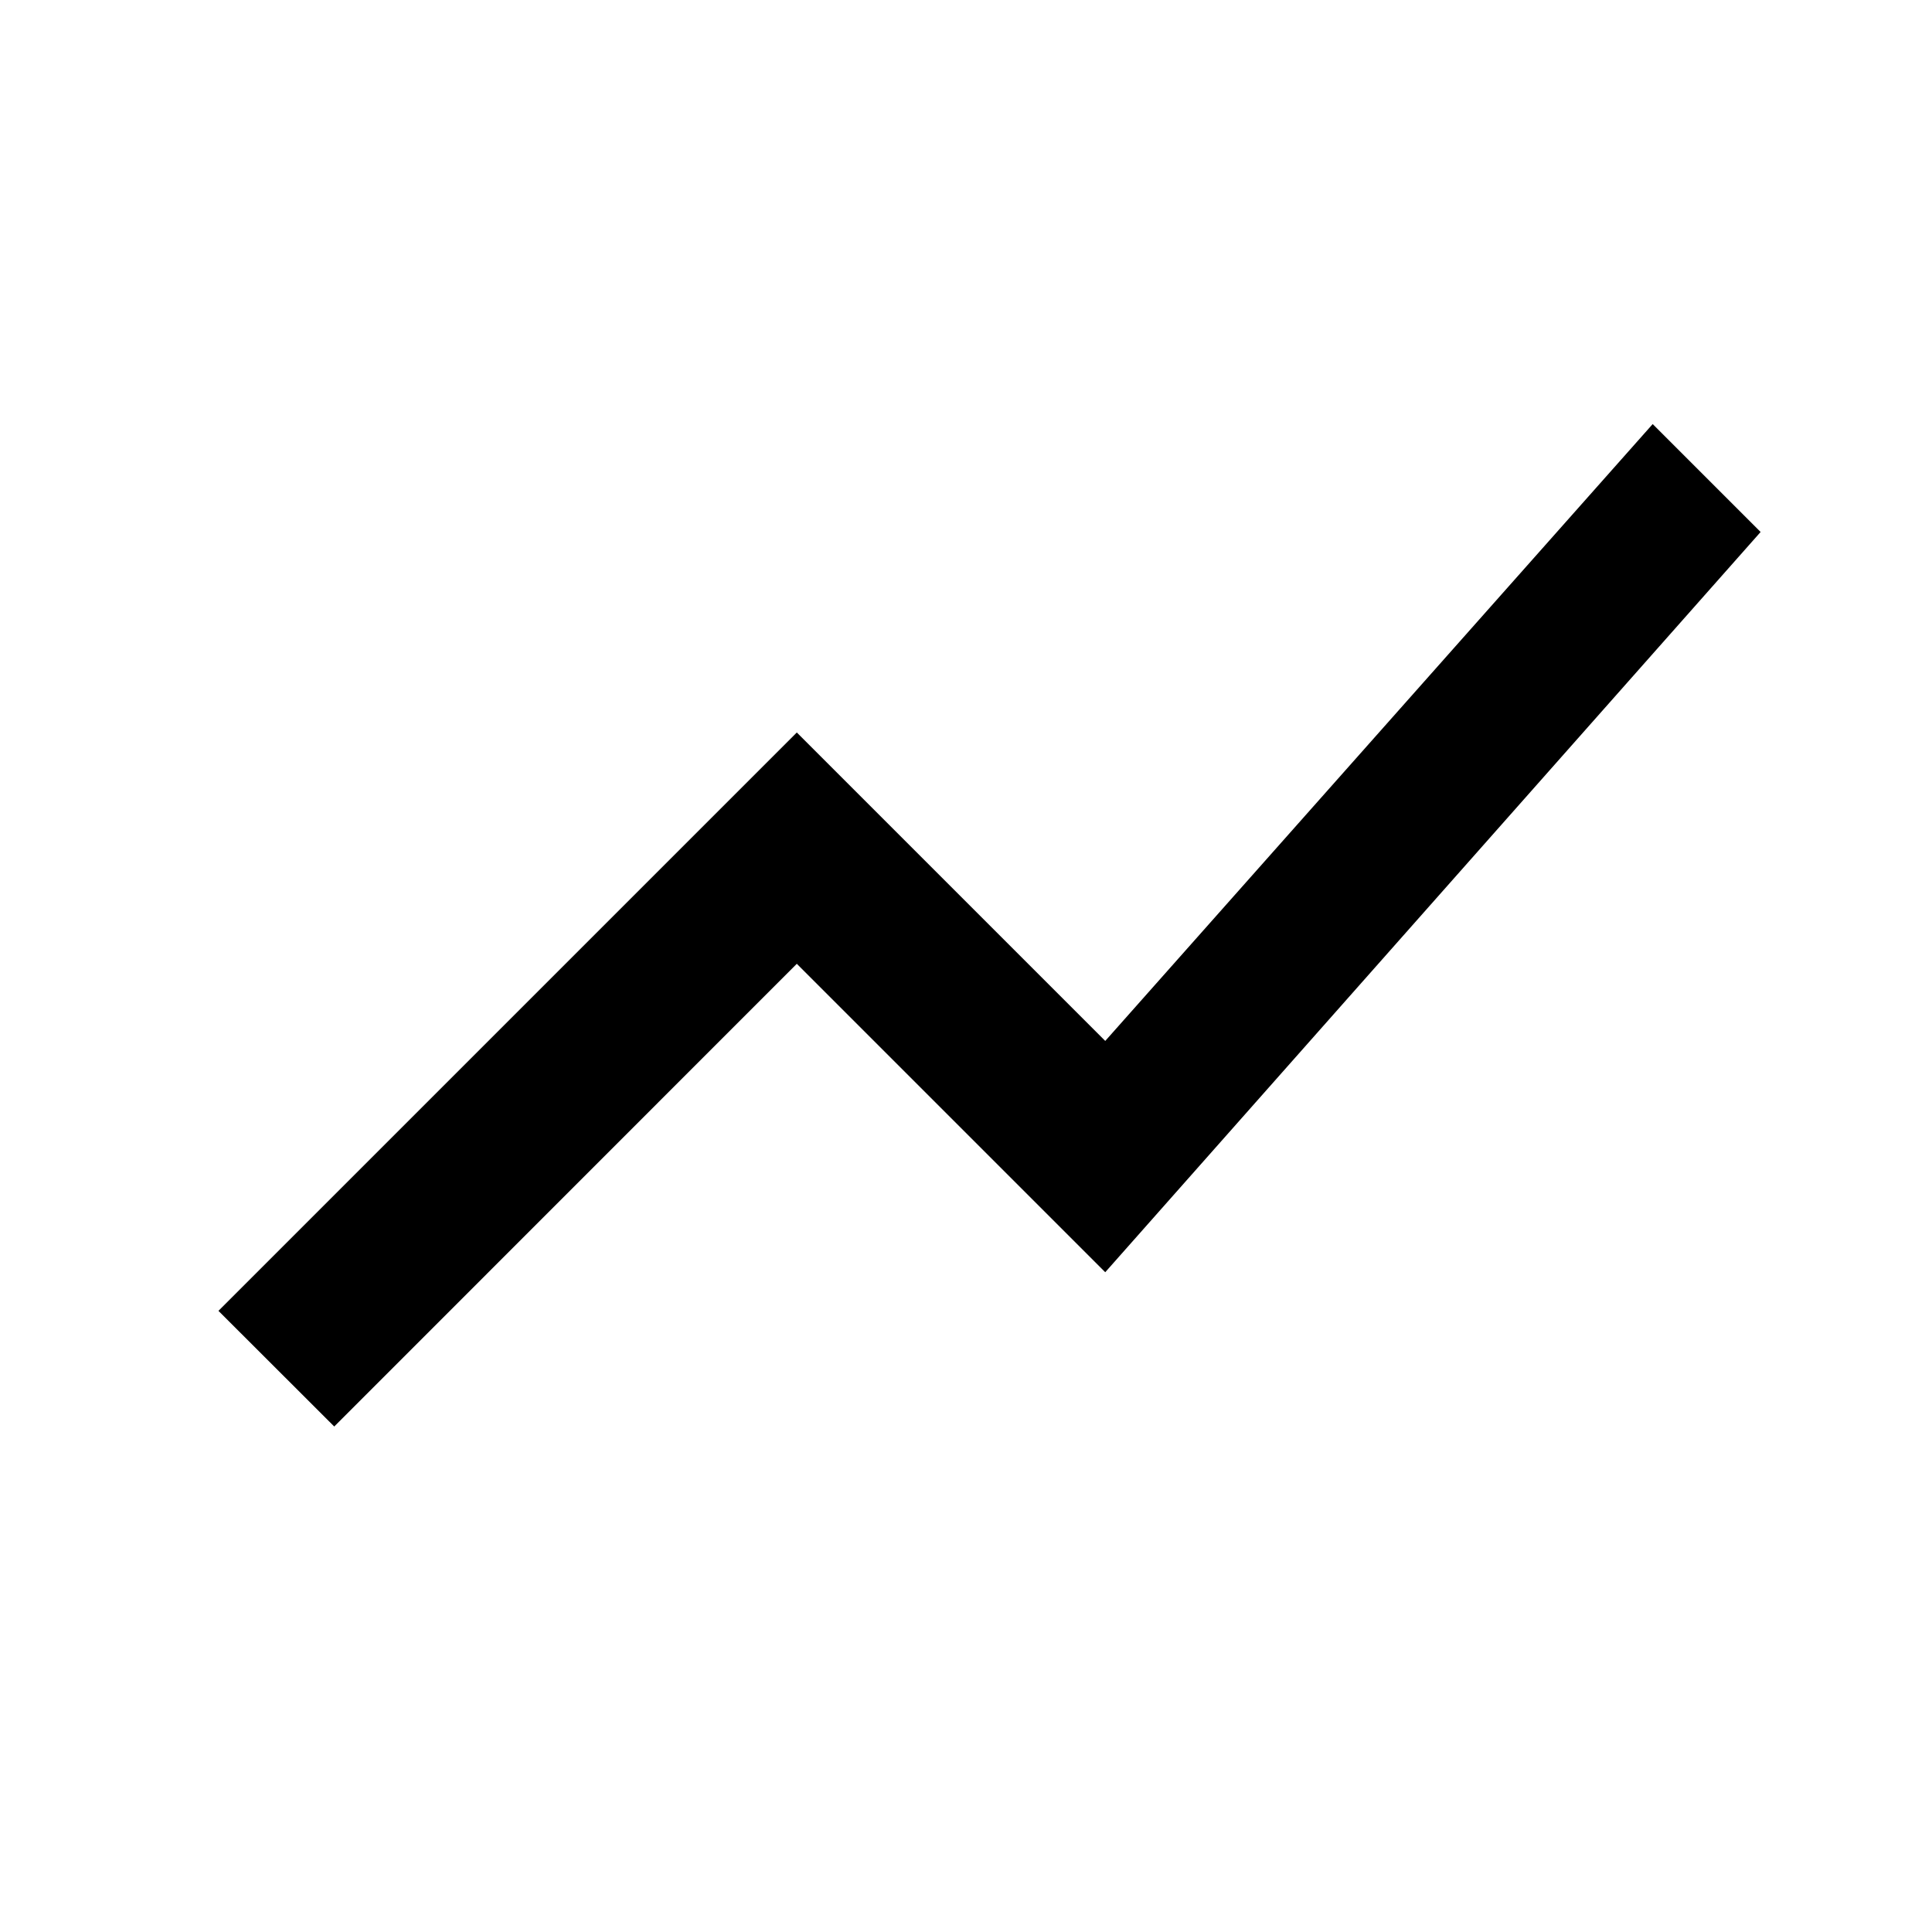 <svg width="14" height="14" viewBox="0 0 14 14" fill="none" xmlns="http://www.w3.org/2000/svg">
<g id="icon">
<path id="Vector" d="M2.422 10.337L1.583 9.499L5.774 5.308L8.009 7.543L11.976 3.073L12.758 3.855L8.009 9.219L5.774 6.984L2.422 10.337Z" fill="black"/>
</g>
</svg>
